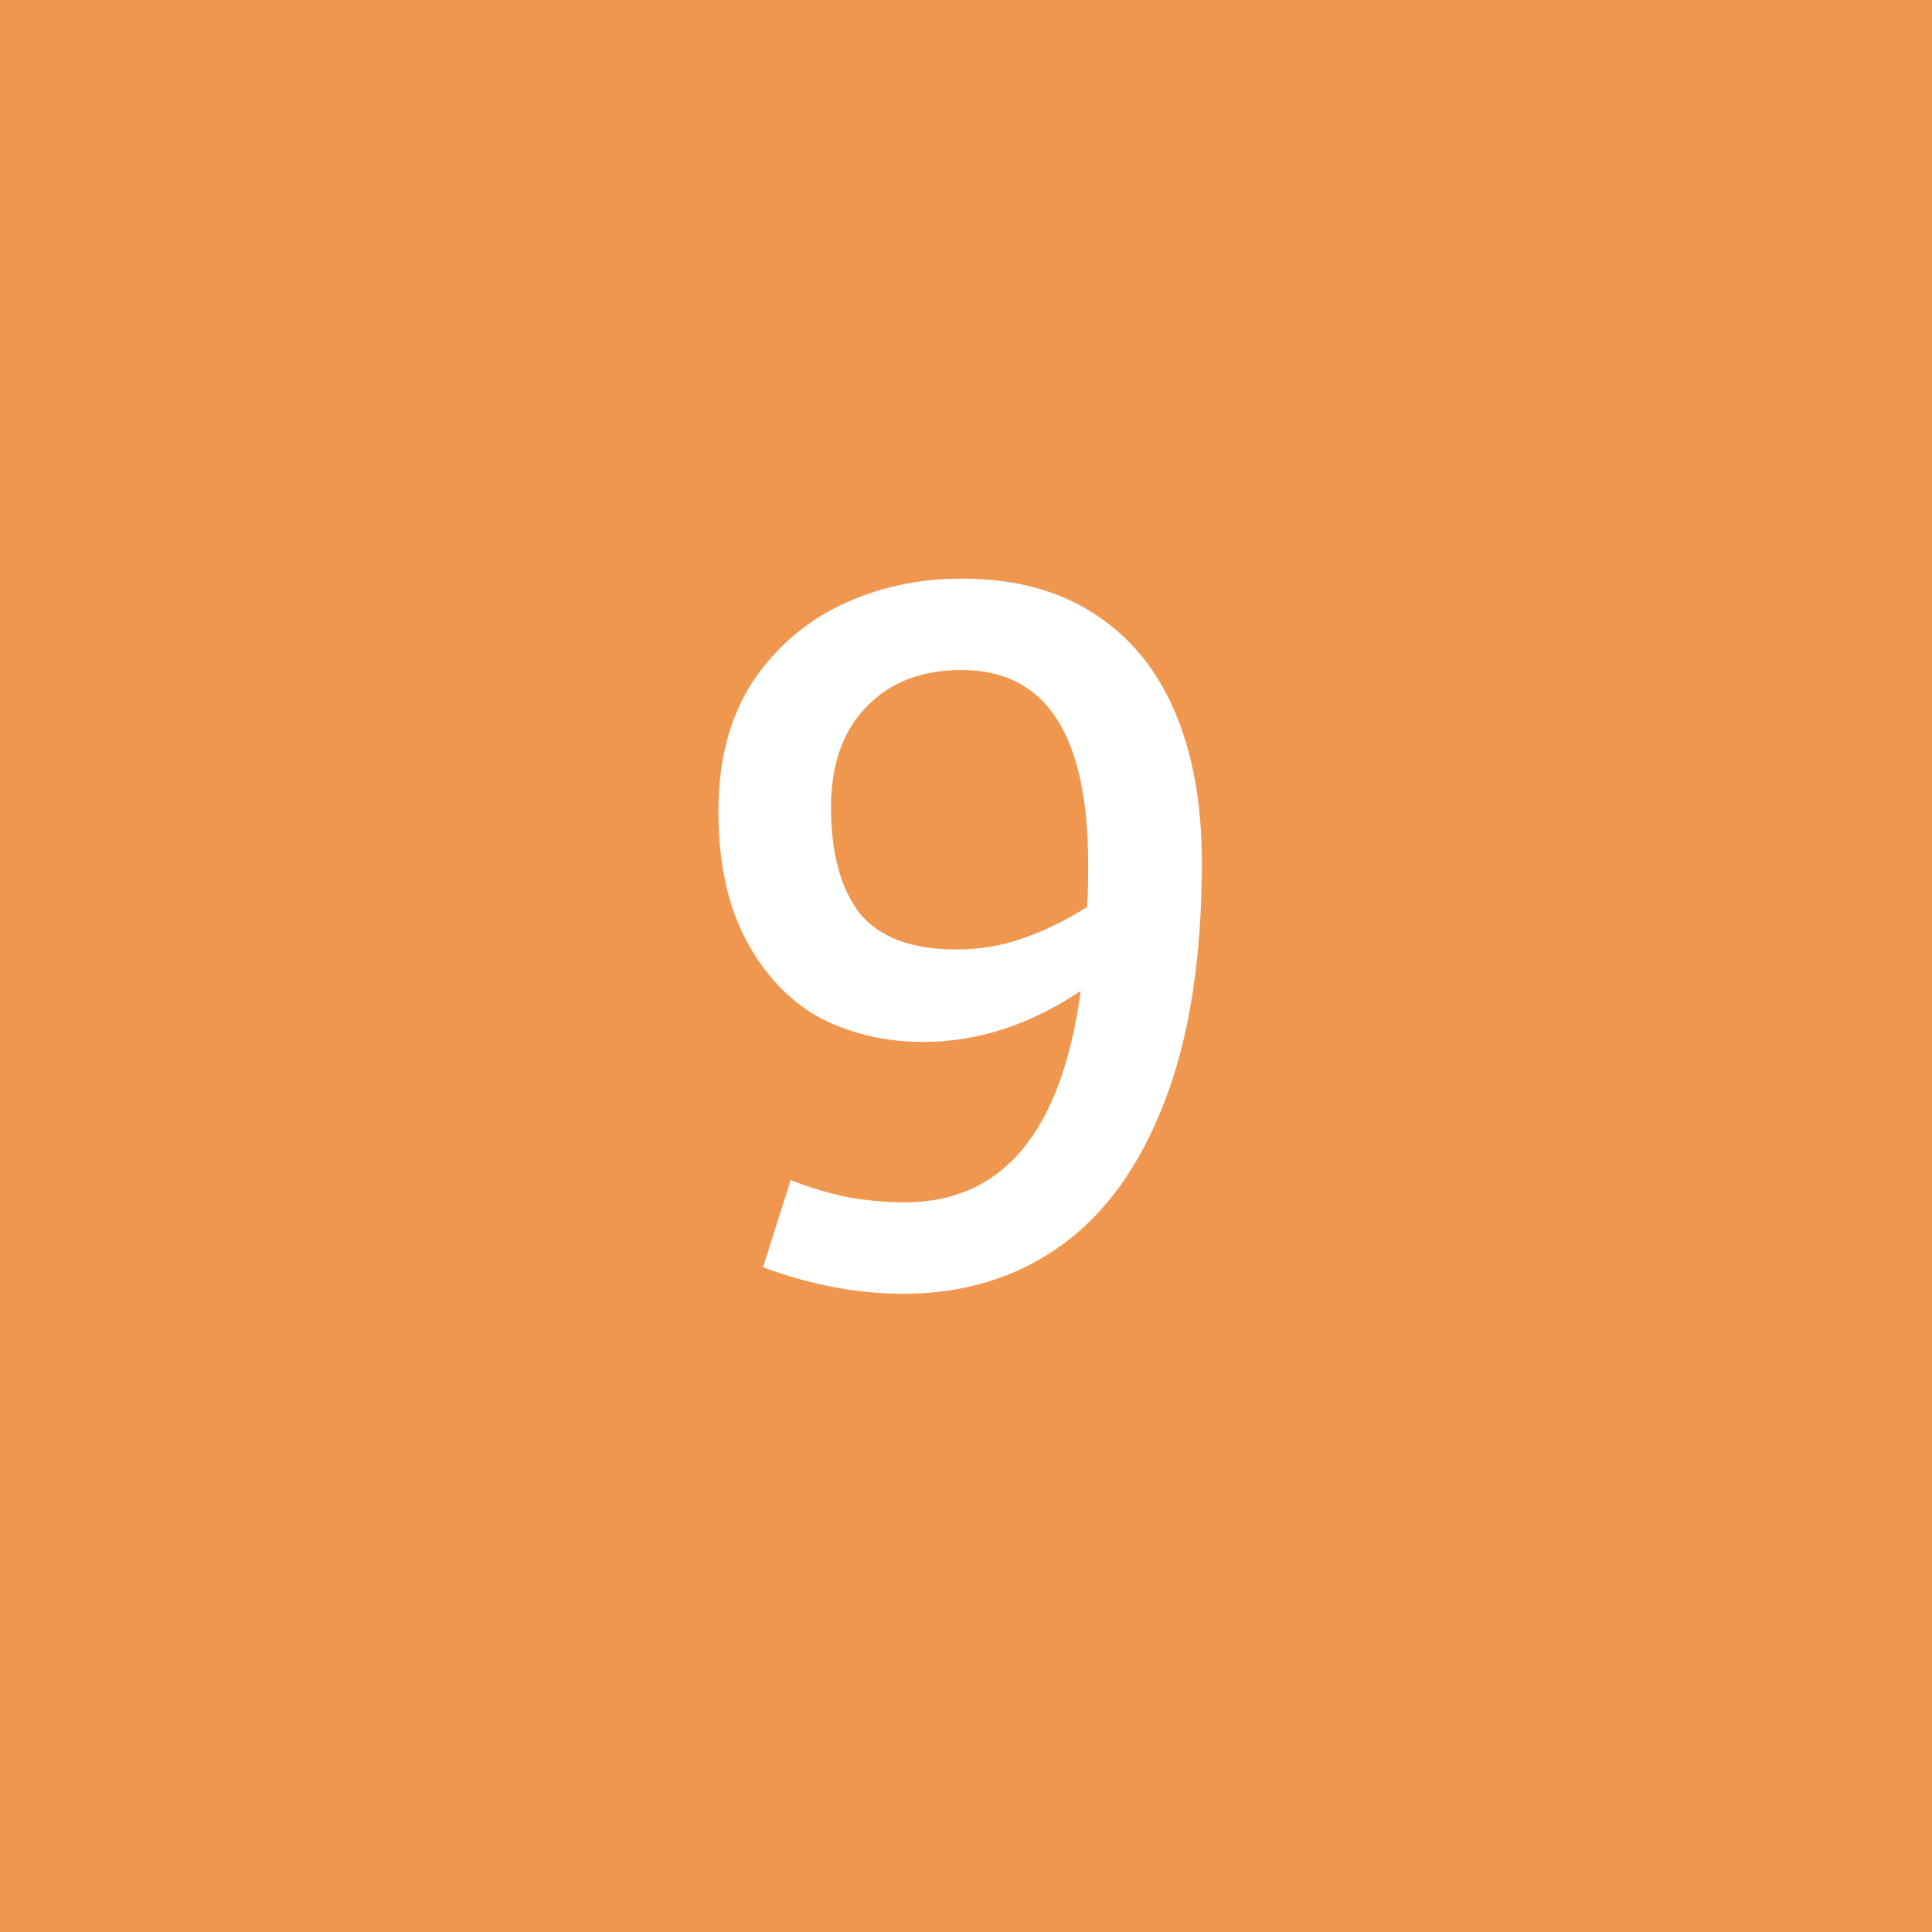 <svg width="80" height="80" viewBox="0 0 80 80" fill="none" xmlns="http://www.w3.org/2000/svg">
<rect width="80" height="80" fill="#F0974F"/>
<path d="M39.823 23.96C41.965 23.96 43.769 24.429 45.235 25.368C46.731 26.307 47.861 27.656 48.623 29.416C49.386 31.176 49.767 33.273 49.767 35.708C49.767 39.639 49.254 42.939 48.227 45.608C47.2 48.277 45.763 50.272 43.915 51.592C42.067 52.912 39.897 53.572 37.403 53.572C35.496 53.572 33.56 53.205 31.595 52.472L32.739 48.864C33.472 49.157 34.25 49.392 35.071 49.568C35.892 49.715 36.684 49.788 37.447 49.788C41.525 49.788 43.959 46.869 44.751 41.032C42.639 42.44 40.468 43.144 38.239 43.144C36.655 43.144 35.218 42.807 33.927 42.132C32.666 41.428 31.654 40.357 30.891 38.92C30.128 37.483 29.747 35.708 29.747 33.596C29.747 31.513 30.202 29.753 31.111 28.316C32.05 26.879 33.282 25.793 34.807 25.06C36.333 24.327 38.005 23.96 39.823 23.96ZM39.603 39.316C40.542 39.316 41.437 39.169 42.287 38.876C43.167 38.583 44.077 38.143 45.015 37.556C45.044 37.175 45.059 36.588 45.059 35.796C45.059 30.428 43.314 27.744 39.823 27.744C38.151 27.744 36.831 28.257 35.863 29.284C34.895 30.281 34.411 31.66 34.411 33.42C34.411 35.327 34.807 36.793 35.599 37.82C36.42 38.817 37.755 39.316 39.603 39.316Z" fill="white"/>
</svg>
